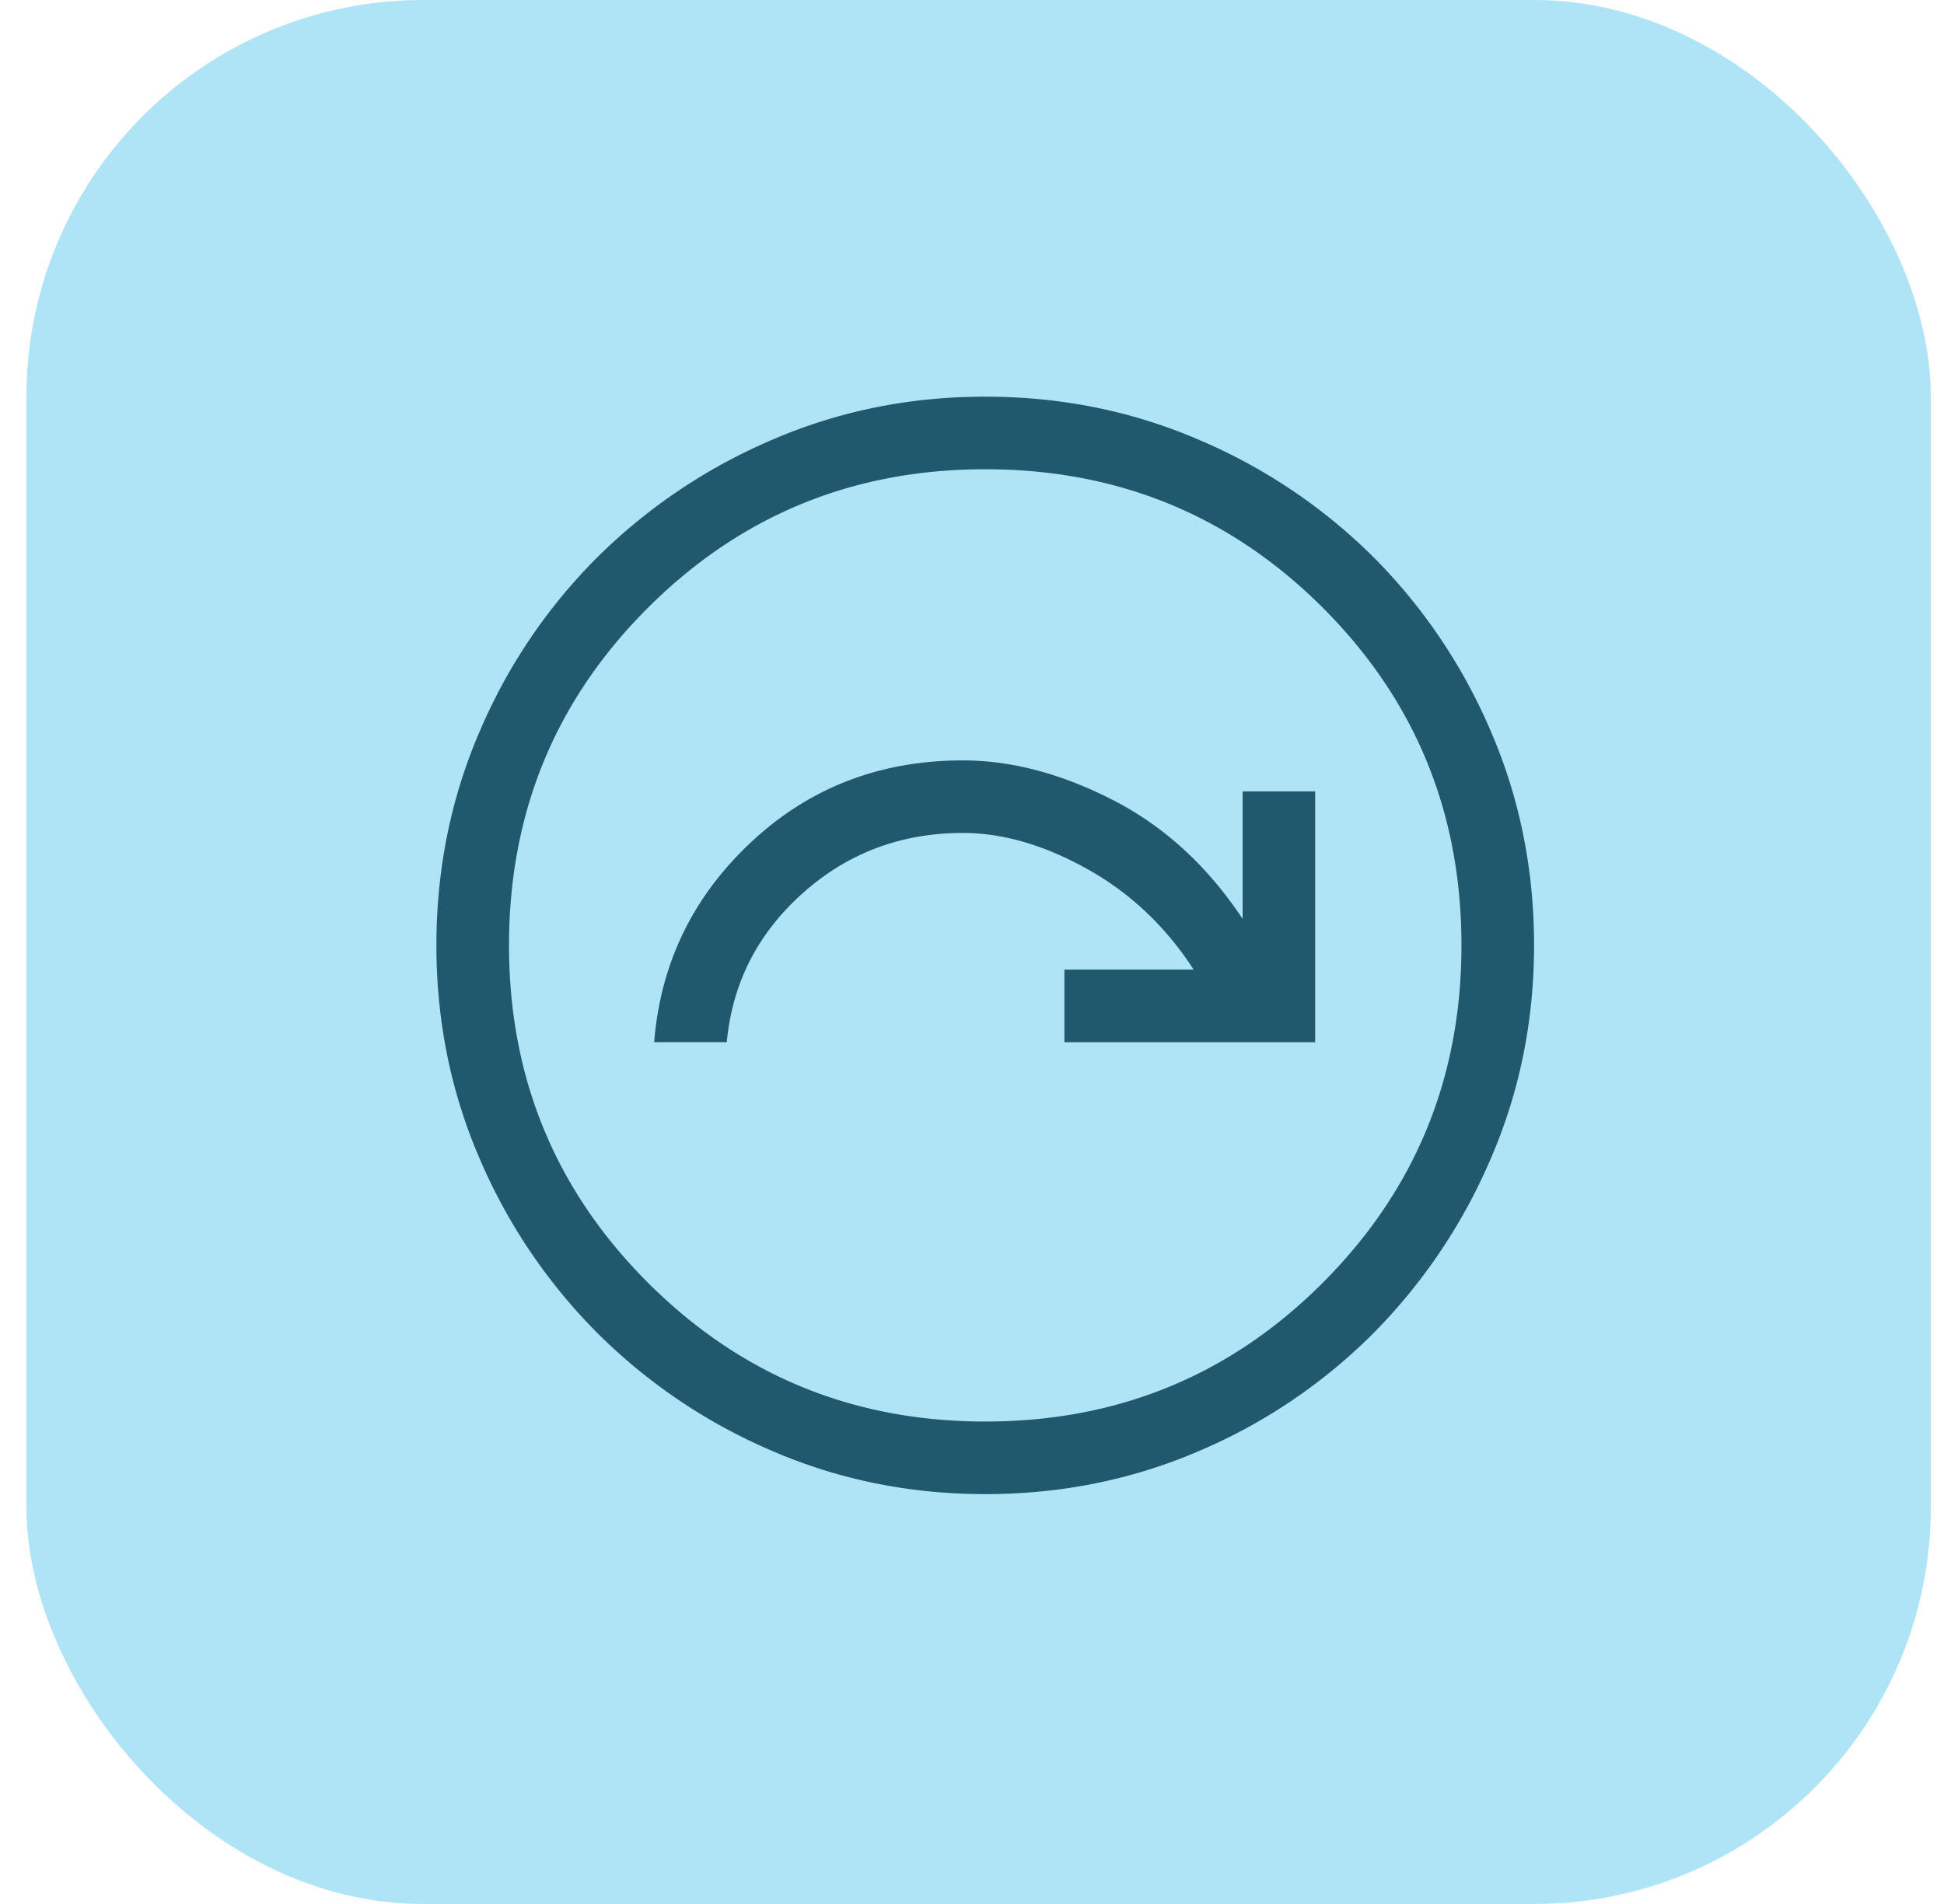 <svg height="48" viewBox="0 0 49 48" width="49" xmlns="http://www.w3.org/2000/svg"><g fill="none" fill-rule="evenodd" transform="translate(.667)"><path d="m15.822 26.273h1.83c.14-1.488.777-2.738 1.911-3.752 1.134-1.015 2.481-1.522 4.04-1.522 1.002 0 2.046.302 3.131.907 1.086.604 1.981 1.45 2.686 2.538h-3.258v1.83h6.321v-6.322h-1.829v3.213c-.889-1.337-1.98-2.337-3.277-3-1.296-.663-2.554-.995-3.774-.995-2.092 0-3.872.688-5.34 2.063-1.469 1.376-2.282 3.056-2.441 5.04zm8.347 11.394c-1.903 0-3.695-.363-5.375-1.09a14.034 14.034 0 0 1 -4.401-2.968 14.033 14.033 0 0 1 -2.97-4.399c-.726-1.68-1.09-3.47-1.09-5.374 0-1.913.363-3.712 1.09-5.395a13.871 13.871 0 0 1 2.968-4.394 14.137 14.137 0 0 1 4.399-2.957c1.68-.727 3.47-1.09 5.374-1.09 1.913 0 3.712.363 5.395 1.09a13.972 13.972 0 0 1 4.394 2.956 13.97 13.97 0 0 1 2.957 4.39c.727 1.684 1.09 3.482 1.09 5.395 0 1.903-.363 3.695-1.09 5.375a14.138 14.138 0 0 1 -2.956 4.401 13.87 13.87 0 0 1 -4.39 2.97c-1.684.726-3.482 1.09-5.395 1.09zm-.002-1.83c3.344 0 6.18-1.167 8.51-3.501 2.329-2.334 3.493-5.169 3.493-8.503 0-3.344-1.164-6.18-3.493-8.51-2.33-2.329-5.166-3.493-8.51-3.493-3.334 0-6.169 1.164-8.503 3.493-2.334 2.33-3.501 5.166-3.501 8.51 0 3.334 1.167 6.169 3.501 8.503s5.169 3.501 8.503 3.501z" fill="#2f3438" fill-rule="nonzero"/><rect fill="#00aae5" height="48" opacity=".314" rx="10" width="48"/></g></svg>